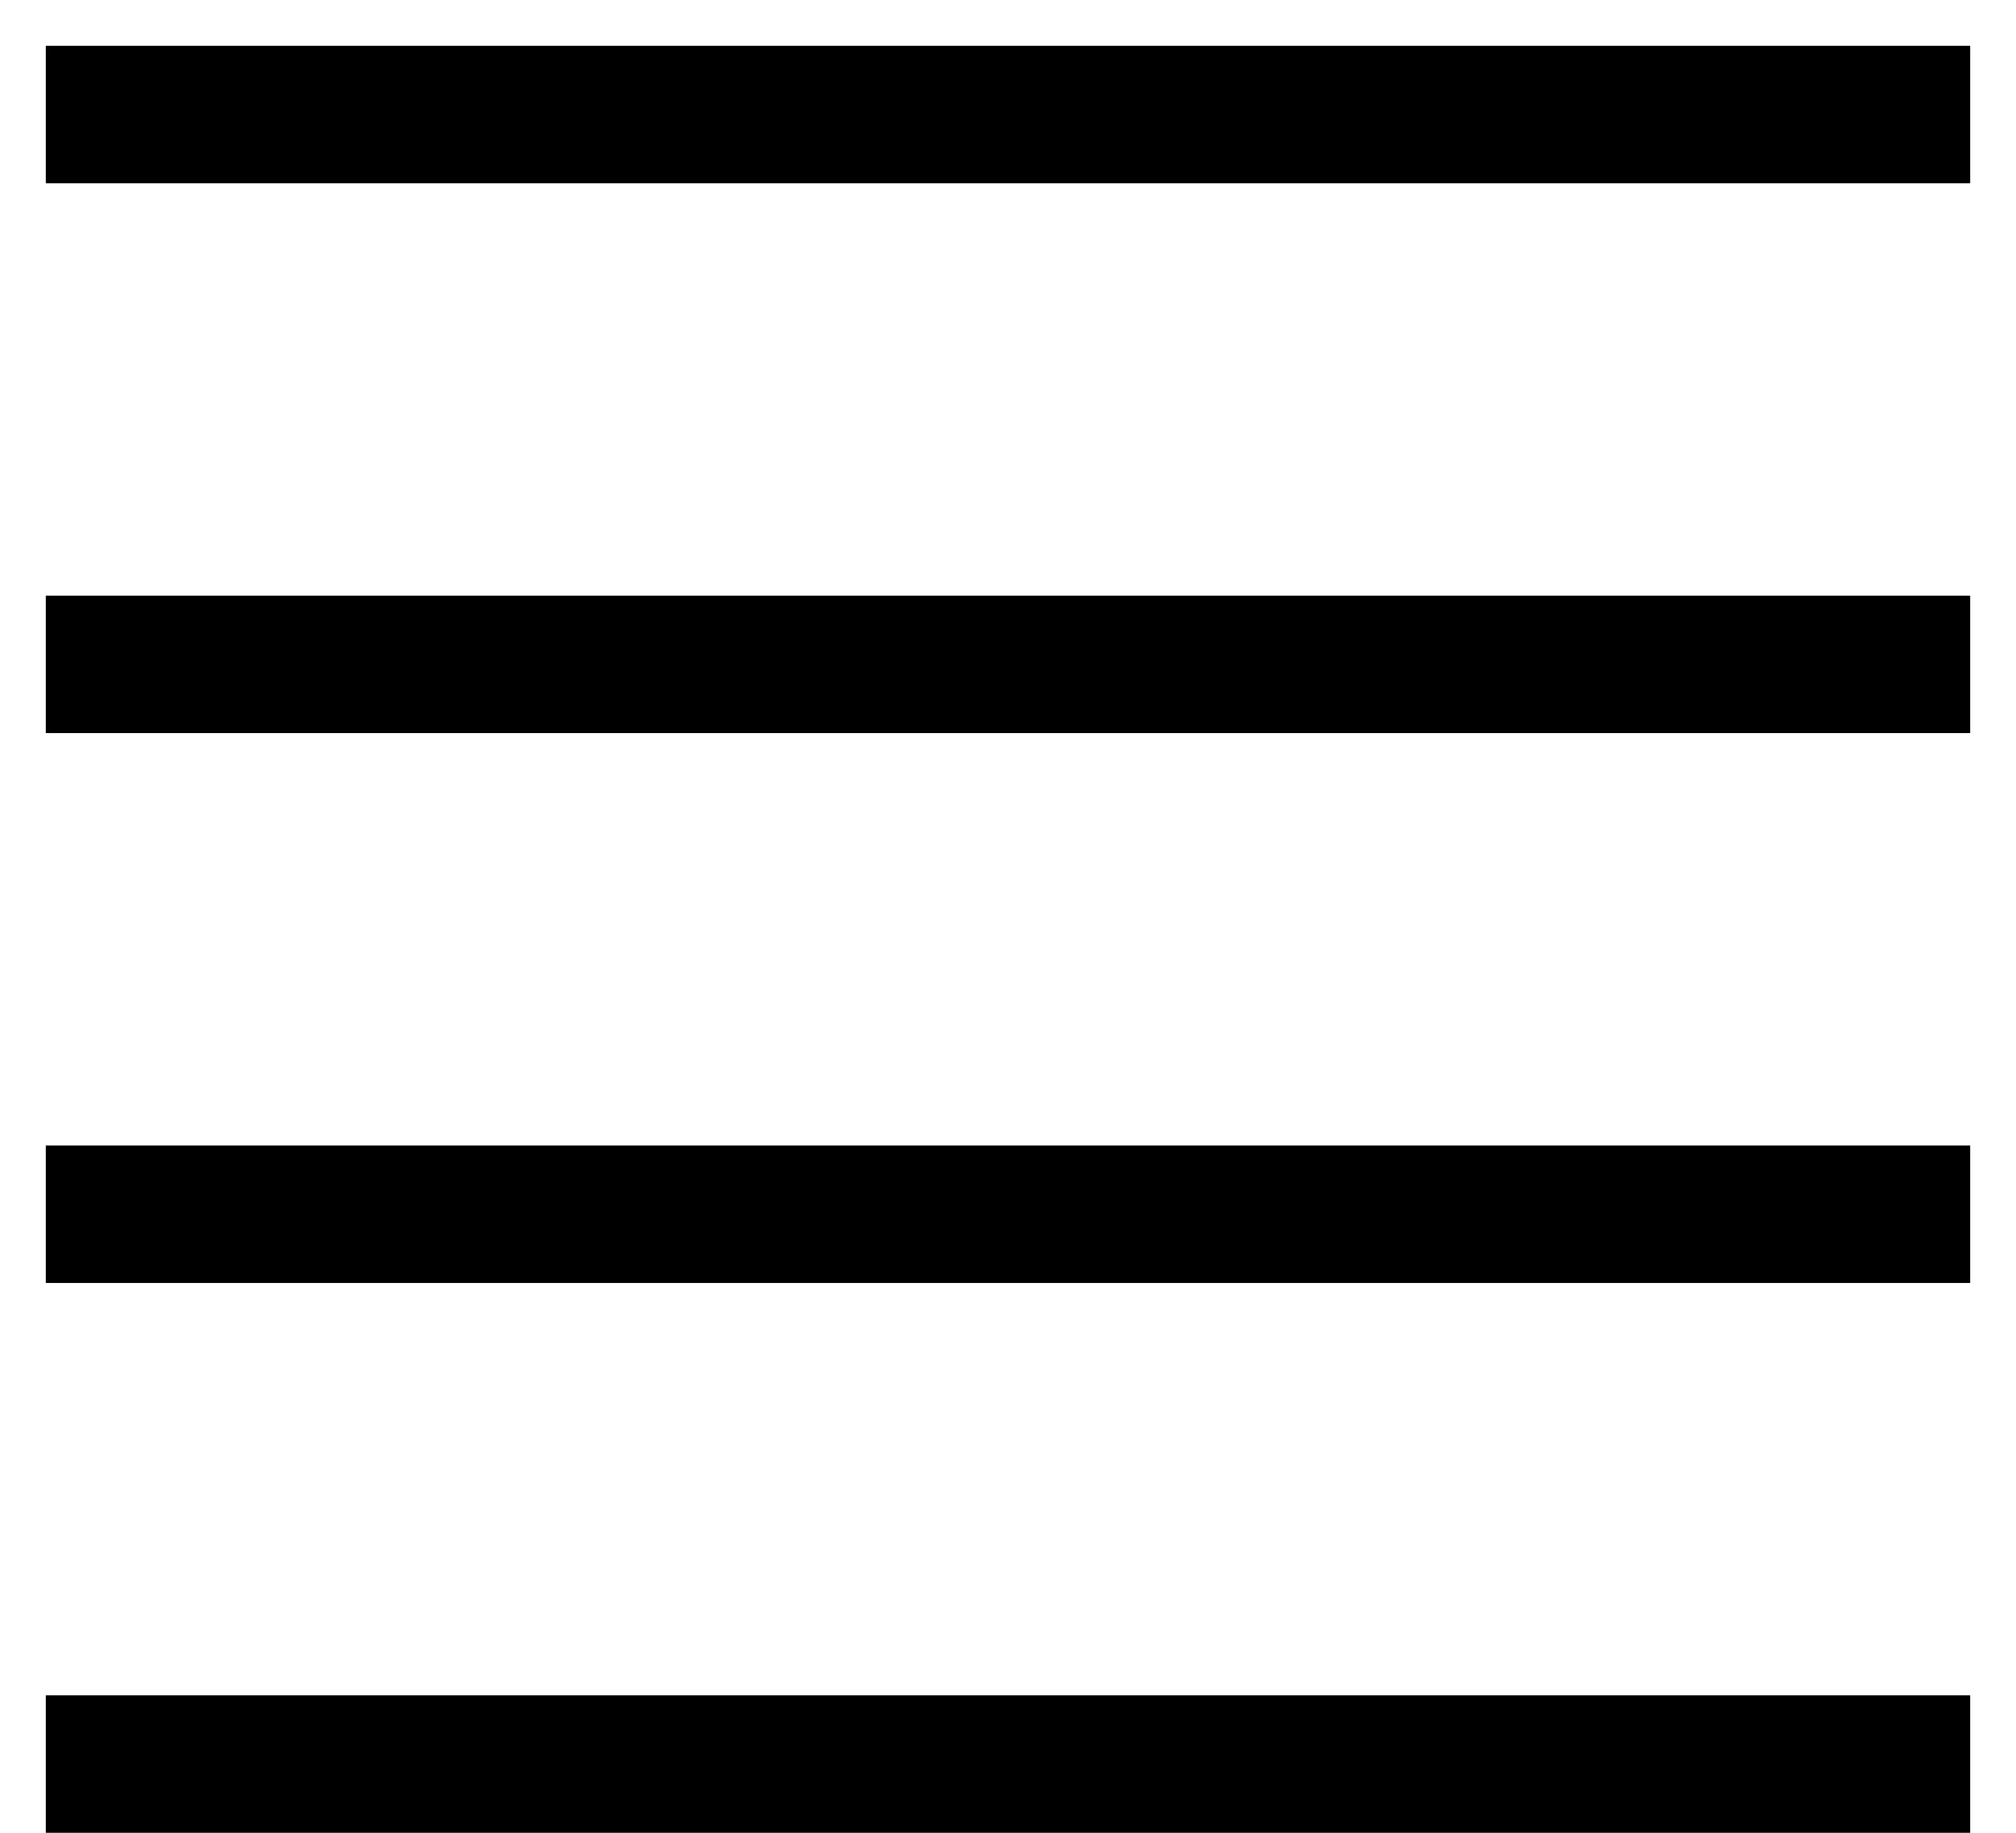<svg width="22" height="20" viewBox="0 0 22 20" fill="none" xmlns="http://www.w3.org/2000/svg">
<path d="M0.5 8V6.5H21.5V8H0.5ZM0.5 0.5H21.5V2H0.5V0.5ZM0.5 14V12.5H21.5V14H0.5ZM0.5 20V18.5H21.5V20H0.5Z" fill="black"/>
</svg>
